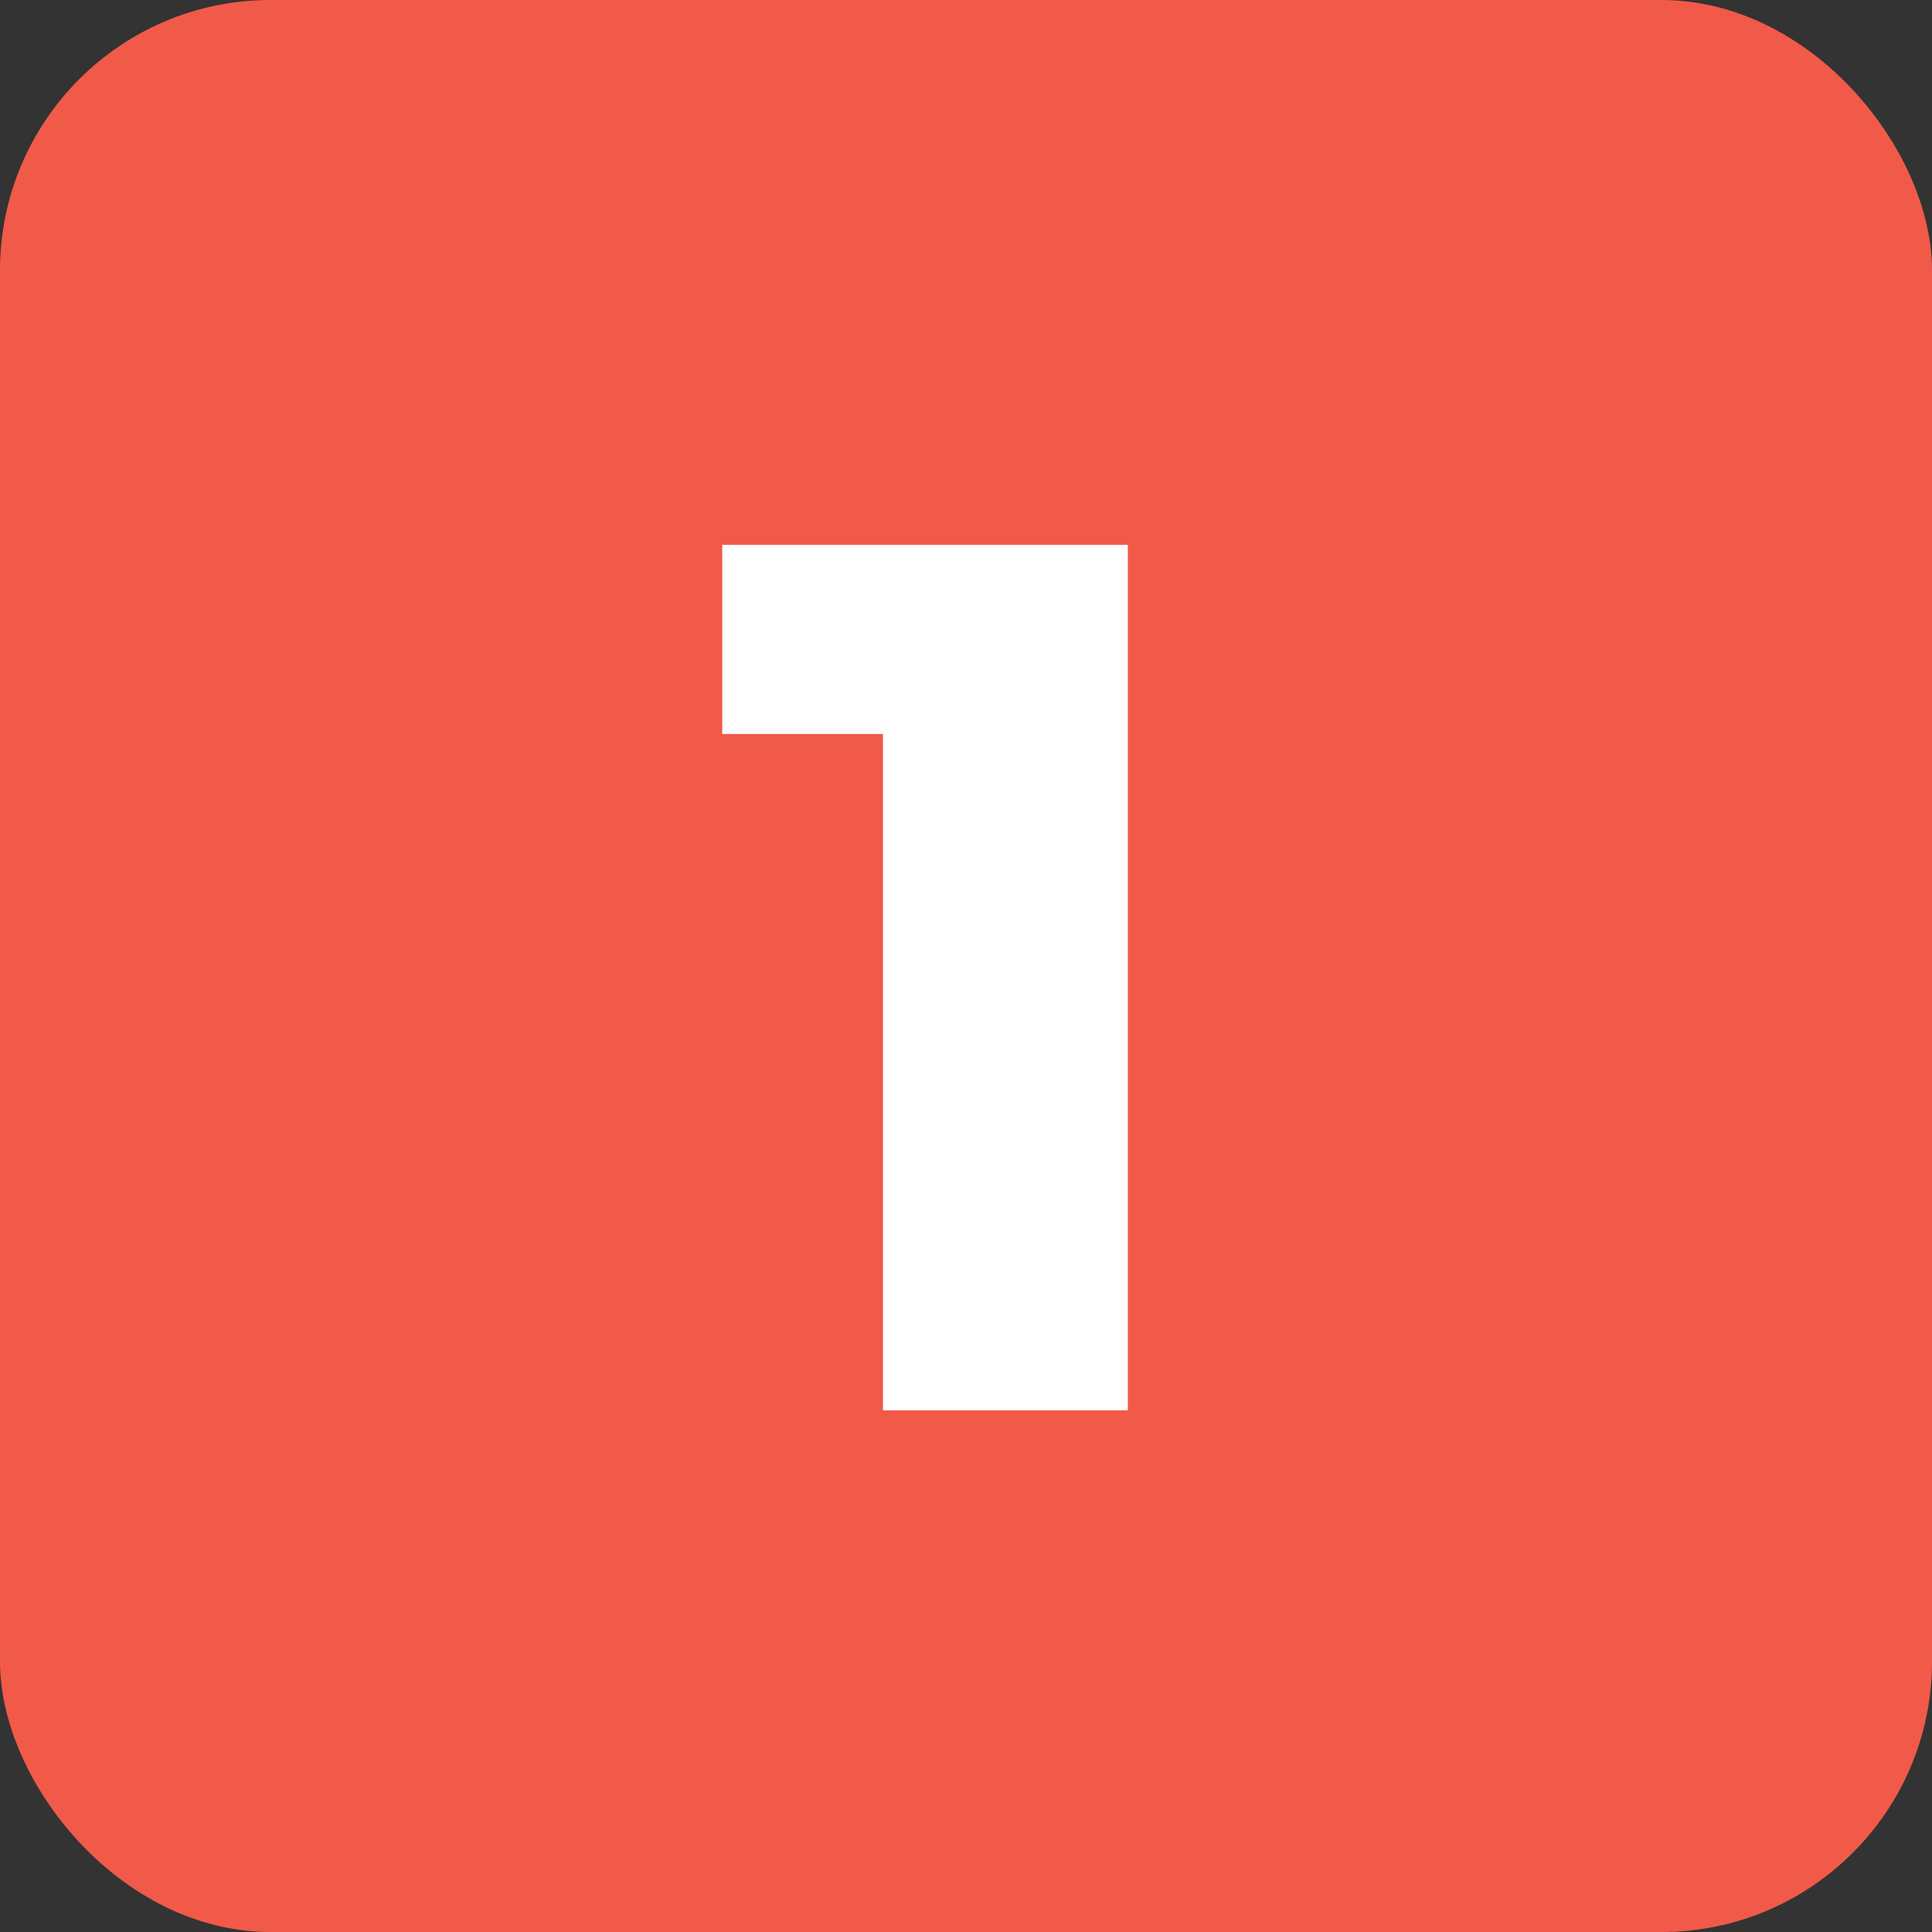 <?xml version="1.0" encoding="UTF-8"?> <svg xmlns="http://www.w3.org/2000/svg" width="100" height="100" viewBox="0 0 100 100" fill="none"><rect x="0" y="0" width="100" height="100" fill="#333333" stroke="none"/><rect width="100" height="100" rx="14" fill="#F15A49"></rect><path d="M58.376 28.2V73H45.704V37.992H37.384V28.2H58.376Z" fill="white"></path></svg> 